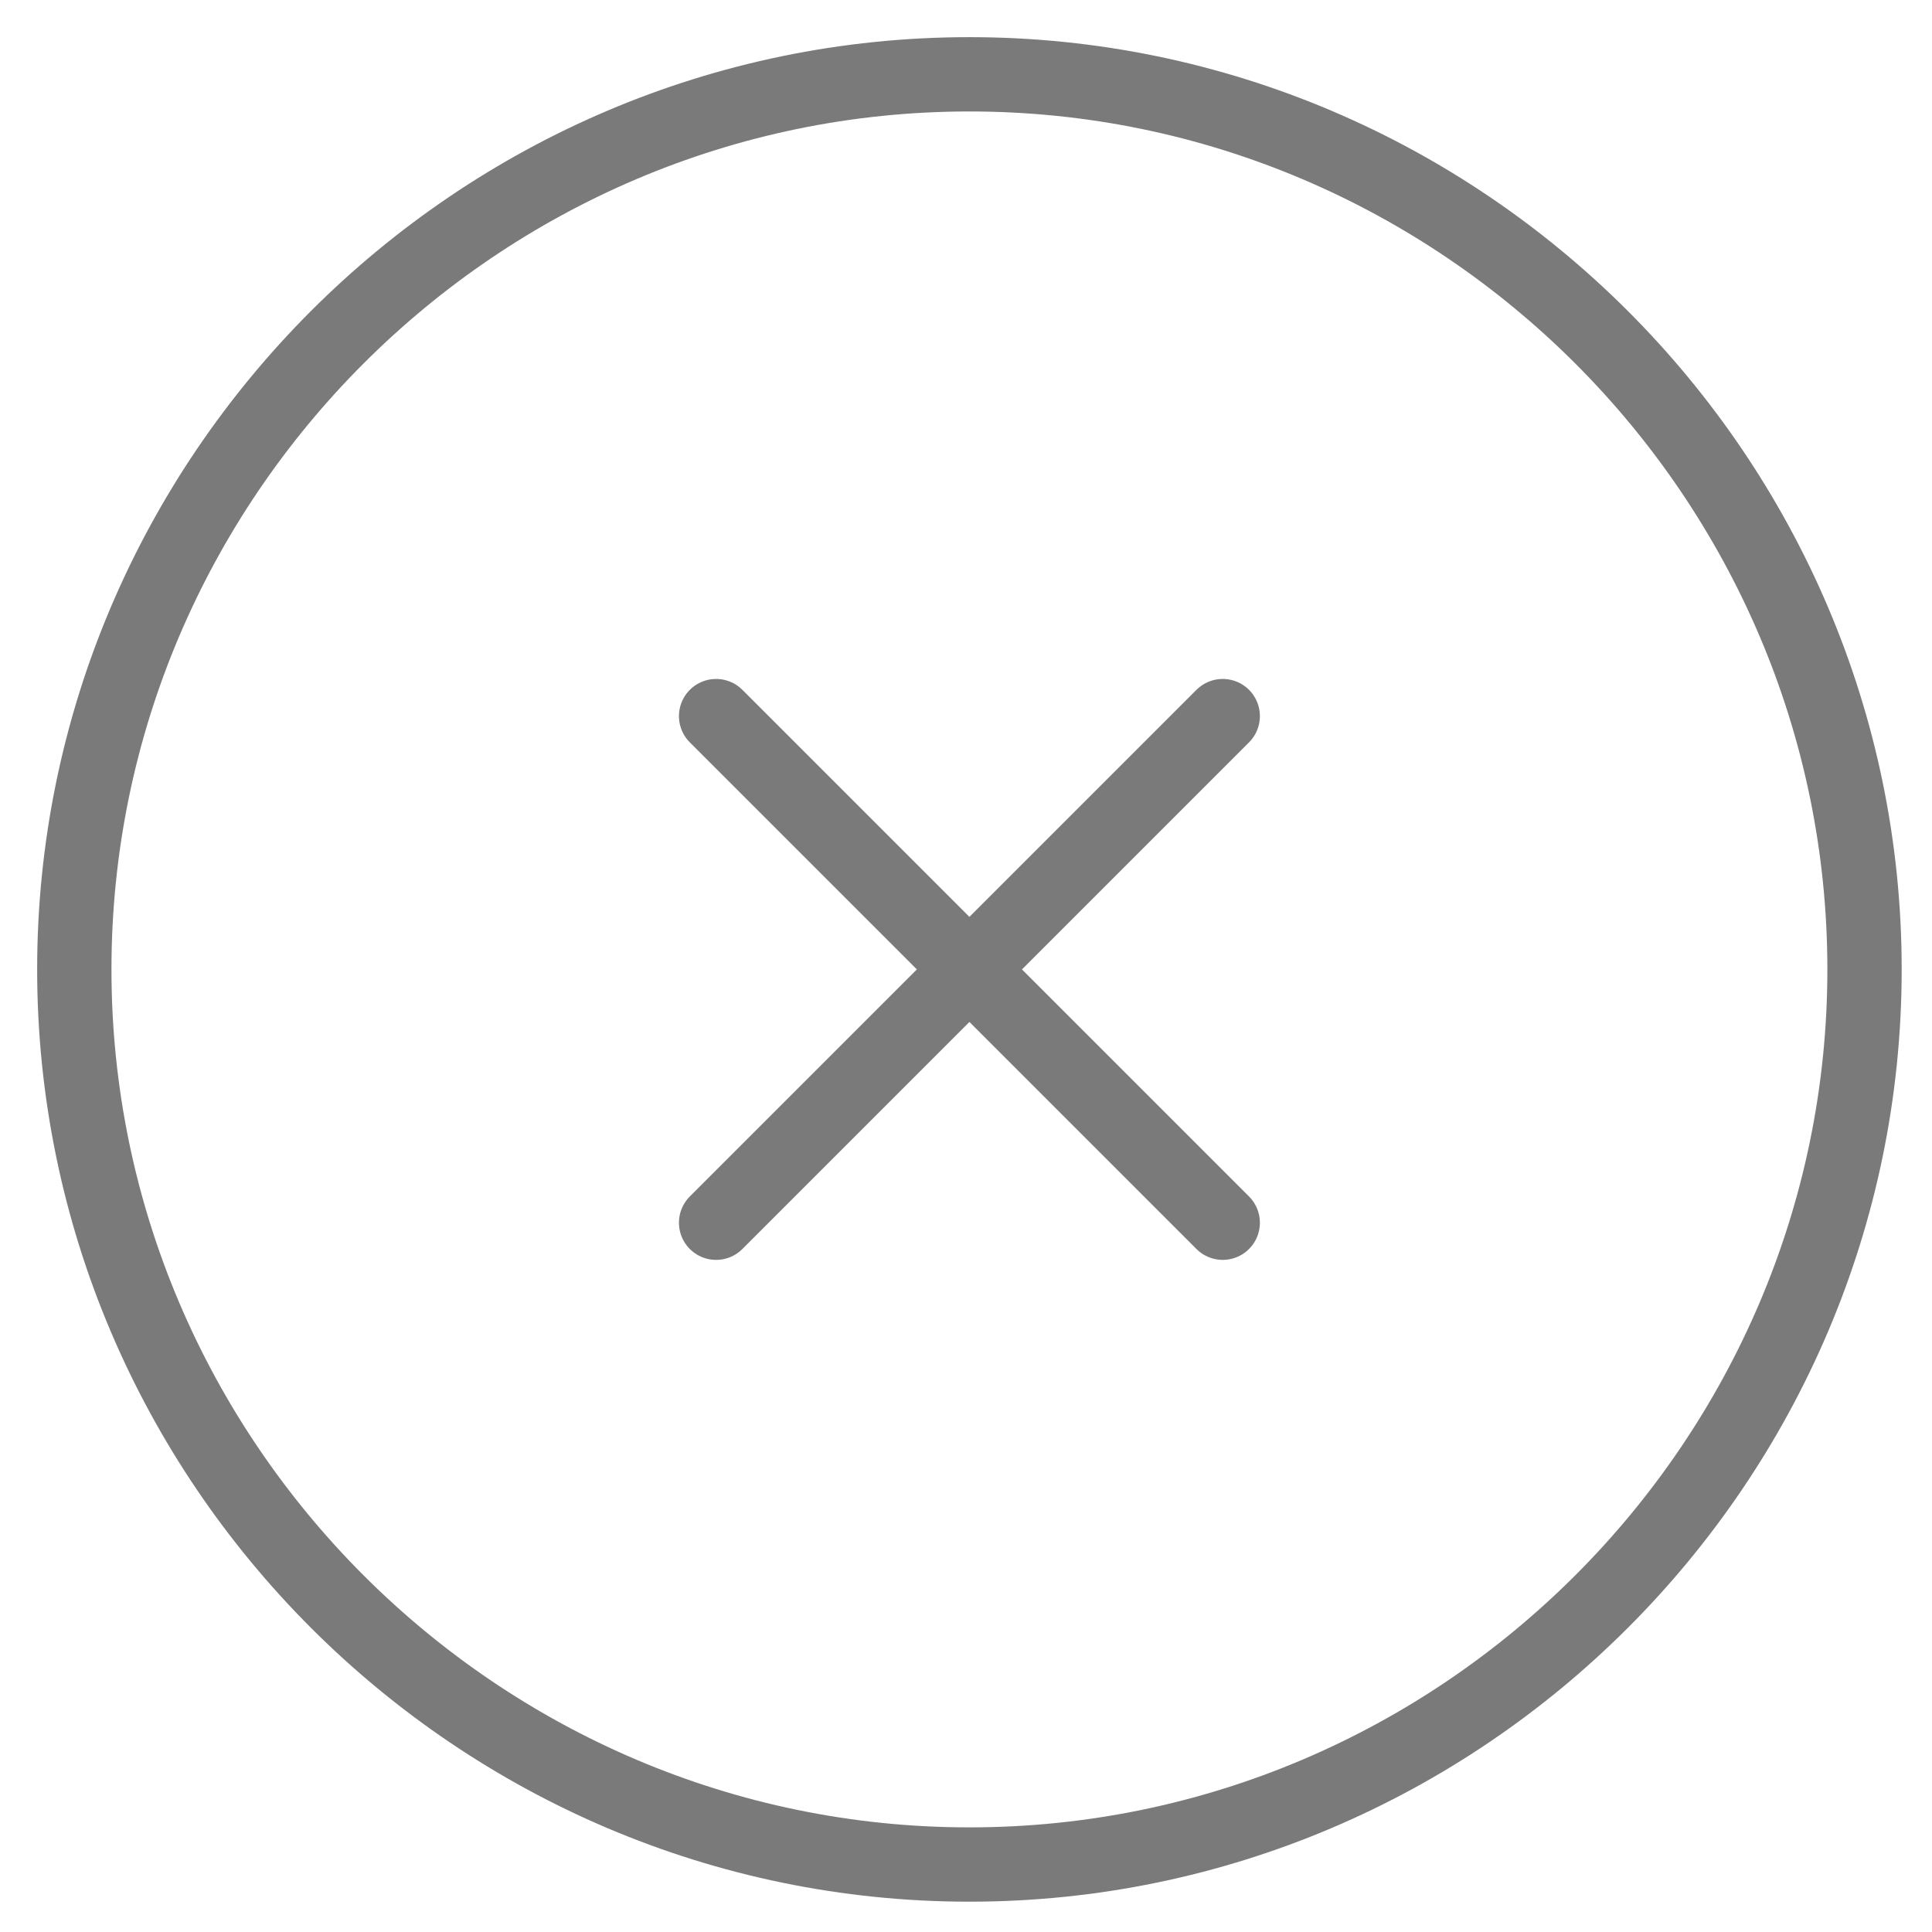 <svg width="26" height="26" viewBox="0 0 26 26" fill="none" xmlns="http://www.w3.org/2000/svg">
<path d="M13.046 25.092C19.671 25.092 25.092 19.671 25.092 13.046C25.092 6.421 19.671 1 13.046 1C6.421 1 1 6.421 1 13.046C1 19.671 6.421 25.092 13.046 25.092Z" stroke="#7A7A7A" stroke-linecap="round" stroke-linejoin="round"/>
<path d="M9.637 16.455L16.455 9.637" stroke="#7A7A7A" stroke-linecap="round" stroke-linejoin="round"/>
<path d="M16.455 16.455L9.637 9.637" stroke="#7A7A7A" stroke-linecap="round" stroke-linejoin="round"/>
</svg>
